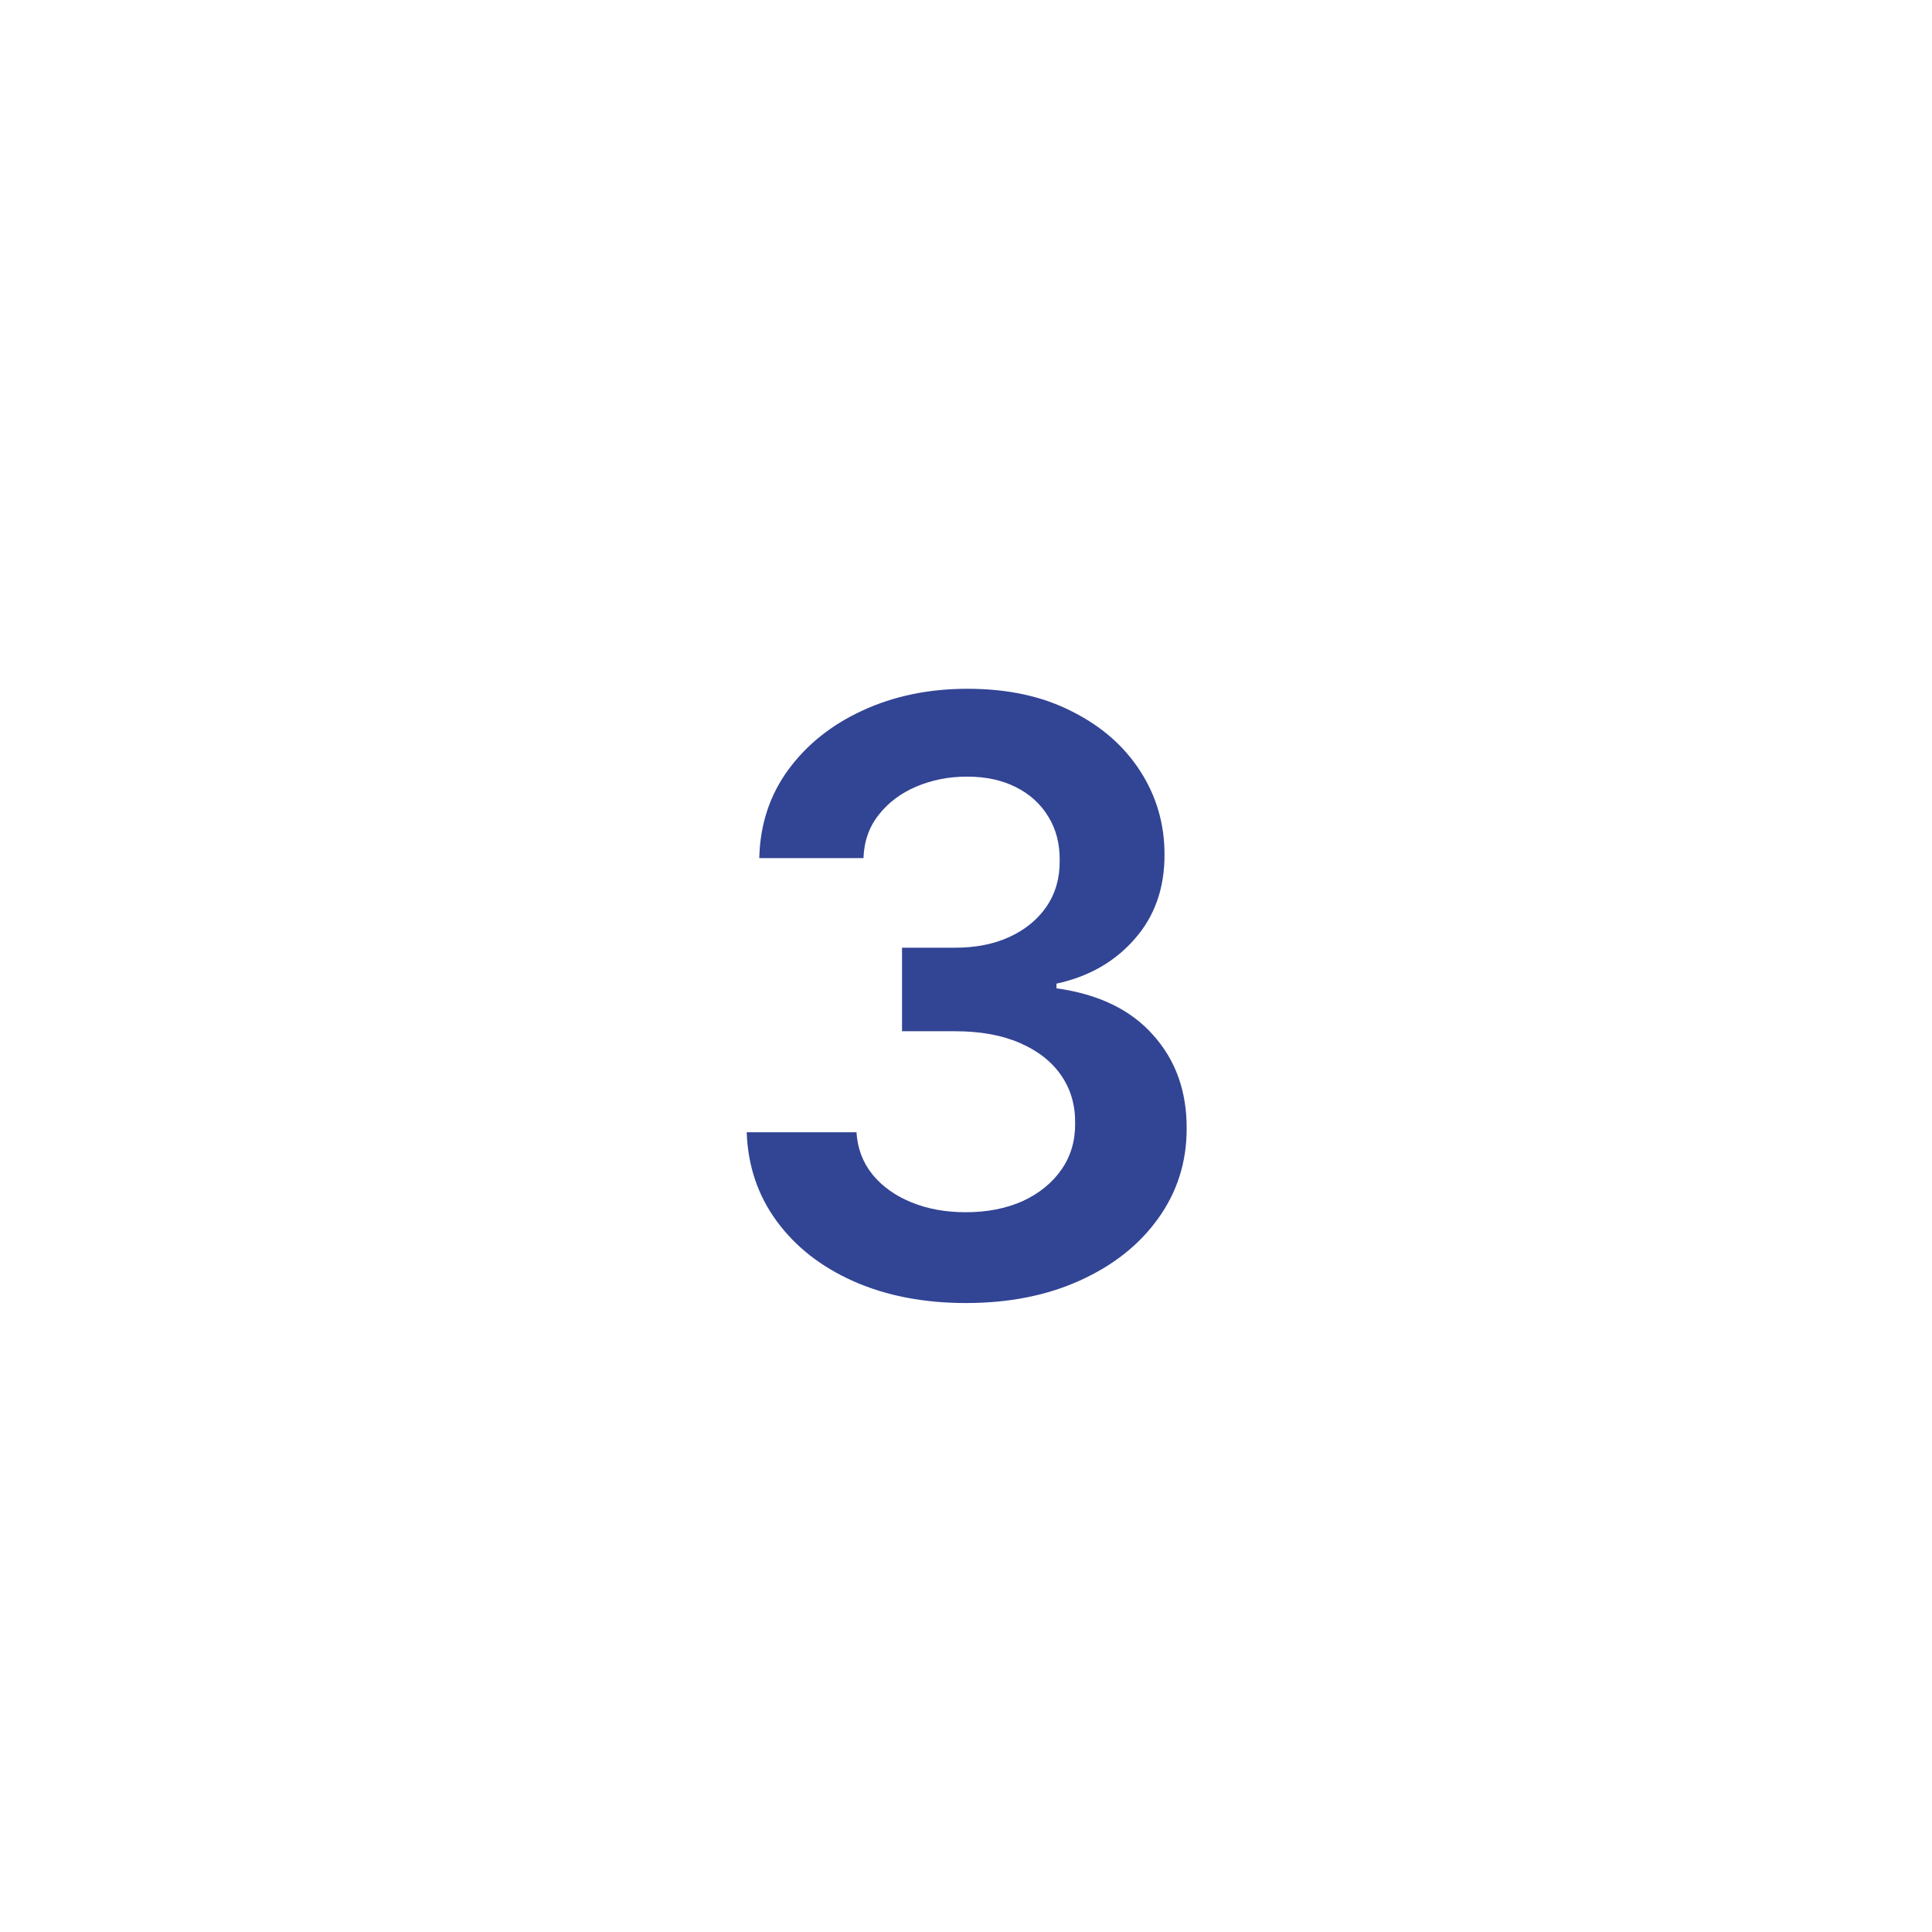 <svg width="47" height="47" viewBox="0 0 47 47" fill="none" xmlns="http://www.w3.org/2000/svg">
<g filter="url(#filter0_dd_8296_63653)">
<path d="M3.5 18.5C3.5 9.663 10.663 2.5 19.5 2.5H27.5C36.337 2.5 43.5 9.663 43.5 18.5V26.5C43.5 35.337 36.337 42.5 27.5 42.5H19.5C10.663 42.5 3.5 35.337 3.5 26.5V18.5Z" fill="white" shape-rendering="crispEdges"/>
<path d="M23.499 29.699C22.476 29.699 21.567 29.524 20.772 29.173C19.981 28.823 19.356 28.335 18.897 27.71C18.438 27.085 18.194 26.363 18.165 25.544H20.836C20.859 25.937 20.99 26.28 21.226 26.574C21.463 26.863 21.778 27.088 22.171 27.249C22.564 27.41 23.004 27.49 23.492 27.49C24.013 27.49 24.474 27.4 24.877 27.22C25.279 27.035 25.594 26.78 25.822 26.453C26.049 26.126 26.16 25.75 26.155 25.324C26.16 24.884 26.047 24.495 25.814 24.159C25.582 23.823 25.246 23.56 24.806 23.371C24.37 23.181 23.845 23.087 23.229 23.087H21.944V21.055H23.229C23.736 21.055 24.179 20.968 24.557 20.793C24.941 20.617 25.241 20.371 25.459 20.054C25.677 19.732 25.784 19.36 25.779 18.939C25.784 18.527 25.691 18.169 25.502 17.866C25.317 17.559 25.055 17.32 24.714 17.149C24.377 16.979 23.982 16.893 23.527 16.893C23.082 16.893 22.671 16.974 22.292 17.135C21.913 17.296 21.608 17.526 21.375 17.824C21.143 18.117 21.02 18.468 21.006 18.875H18.471C18.49 18.061 18.724 17.346 19.174 16.73C19.628 16.11 20.234 15.627 20.992 15.281C21.75 14.931 22.599 14.756 23.542 14.756C24.512 14.756 25.355 14.938 26.07 15.303C26.79 15.662 27.346 16.148 27.739 16.759C28.132 17.369 28.329 18.044 28.329 18.783C28.333 19.602 28.092 20.288 27.604 20.842C27.121 21.396 26.487 21.759 25.701 21.929V22.043C26.724 22.185 27.507 22.563 28.052 23.179C28.601 23.79 28.873 24.55 28.868 25.459C28.868 26.273 28.636 27.002 28.172 27.646C27.713 28.285 27.079 28.787 26.269 29.152C25.464 29.517 24.541 29.699 23.499 29.699Z" fill="#324494"/>
</g>
<defs>
<filter id="filter0_dd_8296_63653" x="0.5" y="0.5" width="46" height="46" filterUnits="userSpaceOnUse" color-interpolation-filters="sRGB">
<feFlood flood-opacity="0" result="BackgroundImageFix"/>
<feColorMatrix in="SourceAlpha" type="matrix" values="0 0 0 0 0 0 0 0 0 0 0 0 0 0 0 0 0 0 127 0" result="hardAlpha"/>
<feOffset dy="1"/>
<feGaussianBlur stdDeviation="1"/>
<feComposite in2="hardAlpha" operator="out"/>
<feColorMatrix type="matrix" values="0 0 0 0 0 0 0 0 0 0 0 0 0 0 0 0 0 0 0.06 0"/>
<feBlend mode="normal" in2="BackgroundImageFix" result="effect1_dropShadow_8296_63653"/>
<feColorMatrix in="SourceAlpha" type="matrix" values="0 0 0 0 0 0 0 0 0 0 0 0 0 0 0 0 0 0 127 0" result="hardAlpha"/>
<feOffset dy="1"/>
<feGaussianBlur stdDeviation="1.5"/>
<feComposite in2="hardAlpha" operator="out"/>
<feColorMatrix type="matrix" values="0 0 0 0 0 0 0 0 0 0 0 0 0 0 0 0 0 0 0.1 0"/>
<feBlend mode="normal" in2="effect1_dropShadow_8296_63653" result="effect2_dropShadow_8296_63653"/>
<feBlend mode="normal" in="SourceGraphic" in2="effect2_dropShadow_8296_63653" result="shape"/>
</filter>
</defs>
</svg>
